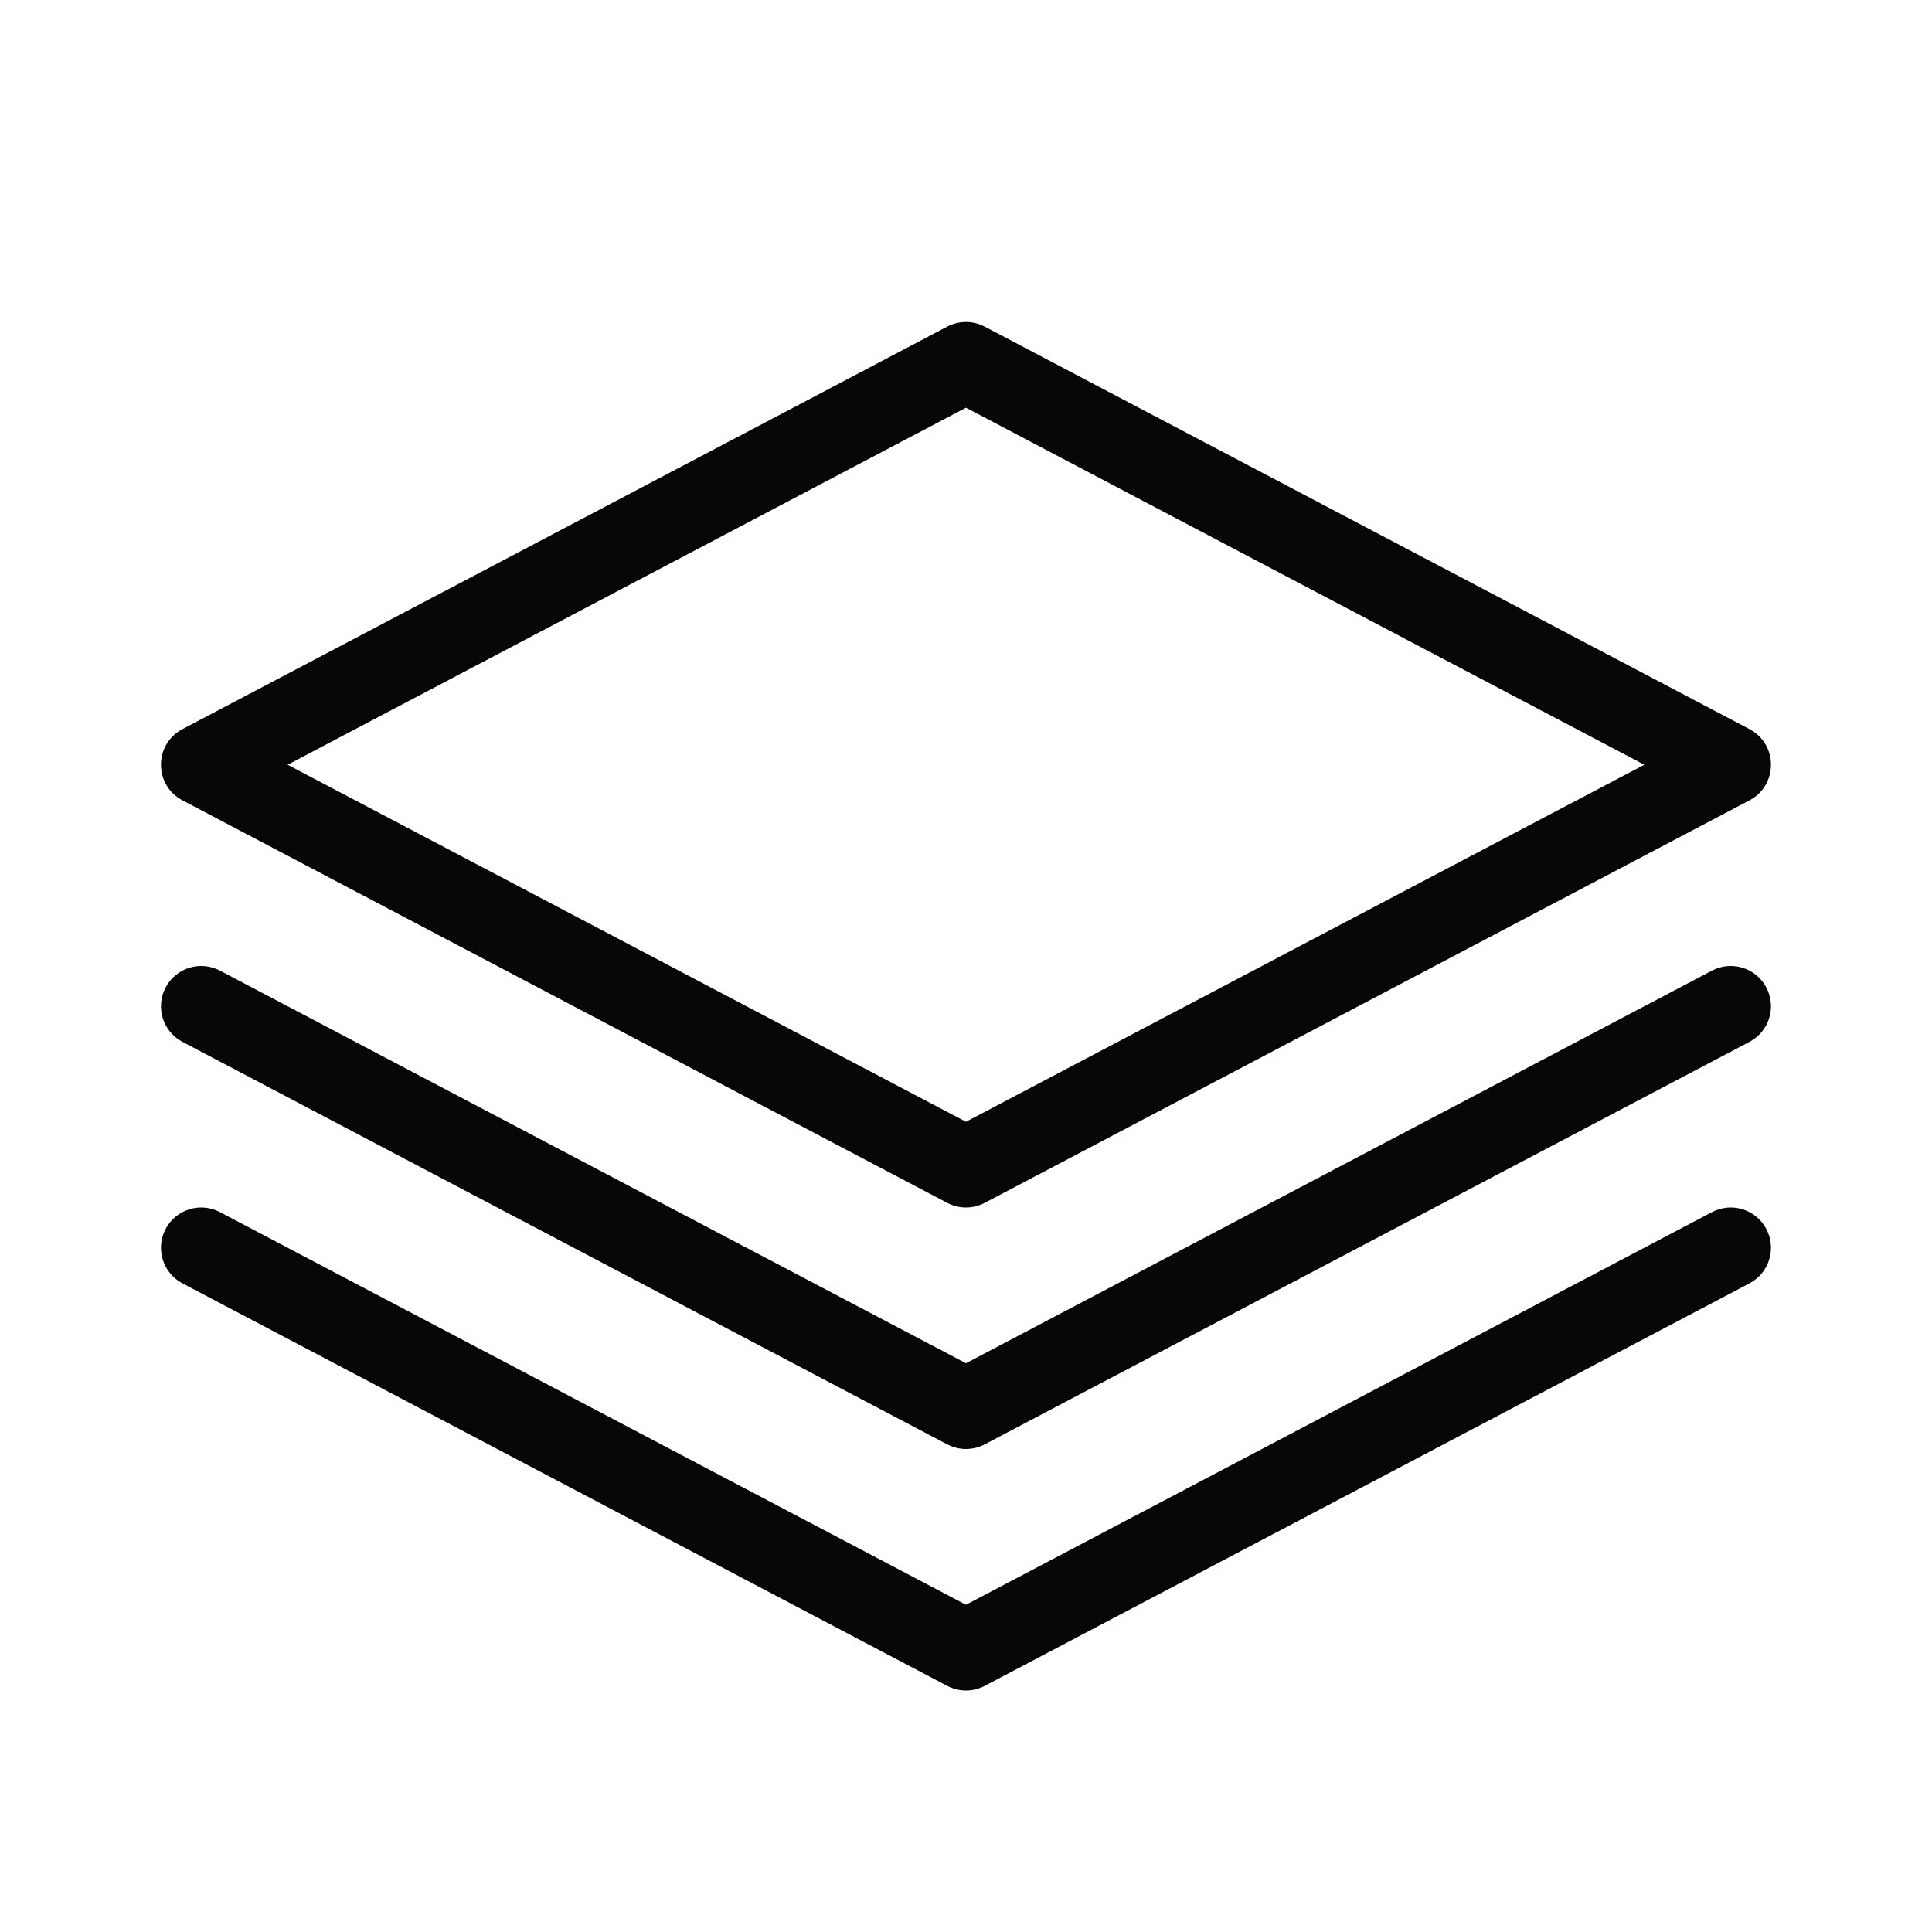 <?xml version="1.0" encoding="UTF-8"?> <svg xmlns="http://www.w3.org/2000/svg" width="256" height="256" viewBox="0 0 256 256" fill="none"> <path d="M127.996 148.639L217.878 101.333L127.996 54.026L38.114 101.333L127.996 148.639ZM24.179 96.613L125.512 43.28C127.067 42.461 128.925 42.461 130.48 43.28L231.813 96.613C235.612 98.613 235.612 104.053 231.813 106.052L130.48 159.386C128.925 160.204 127.067 160.204 125.512 159.386L24.179 106.052C20.379 104.053 20.379 98.613 24.179 96.613ZM127.996 180.639L226.845 128.613C229.452 127.241 232.677 128.242 234.049 130.849C235.421 133.455 234.42 136.68 231.813 138.052L130.48 191.386C128.925 192.204 127.067 192.204 125.512 191.386L24.179 138.052C21.572 136.68 20.571 133.455 21.943 130.849C23.315 128.242 26.54 127.241 29.146 128.613L127.996 180.639ZM127.996 212.639L226.845 160.613C229.452 159.241 232.677 160.242 234.049 162.849C235.421 165.455 234.42 168.68 231.813 170.052L130.48 223.386C128.925 224.204 127.067 224.204 125.512 223.386L24.179 170.052C21.572 168.68 20.571 165.455 21.943 162.849C23.315 160.242 26.54 159.241 29.146 160.613L127.996 212.639Z" fill="#070707"></path> </svg> 